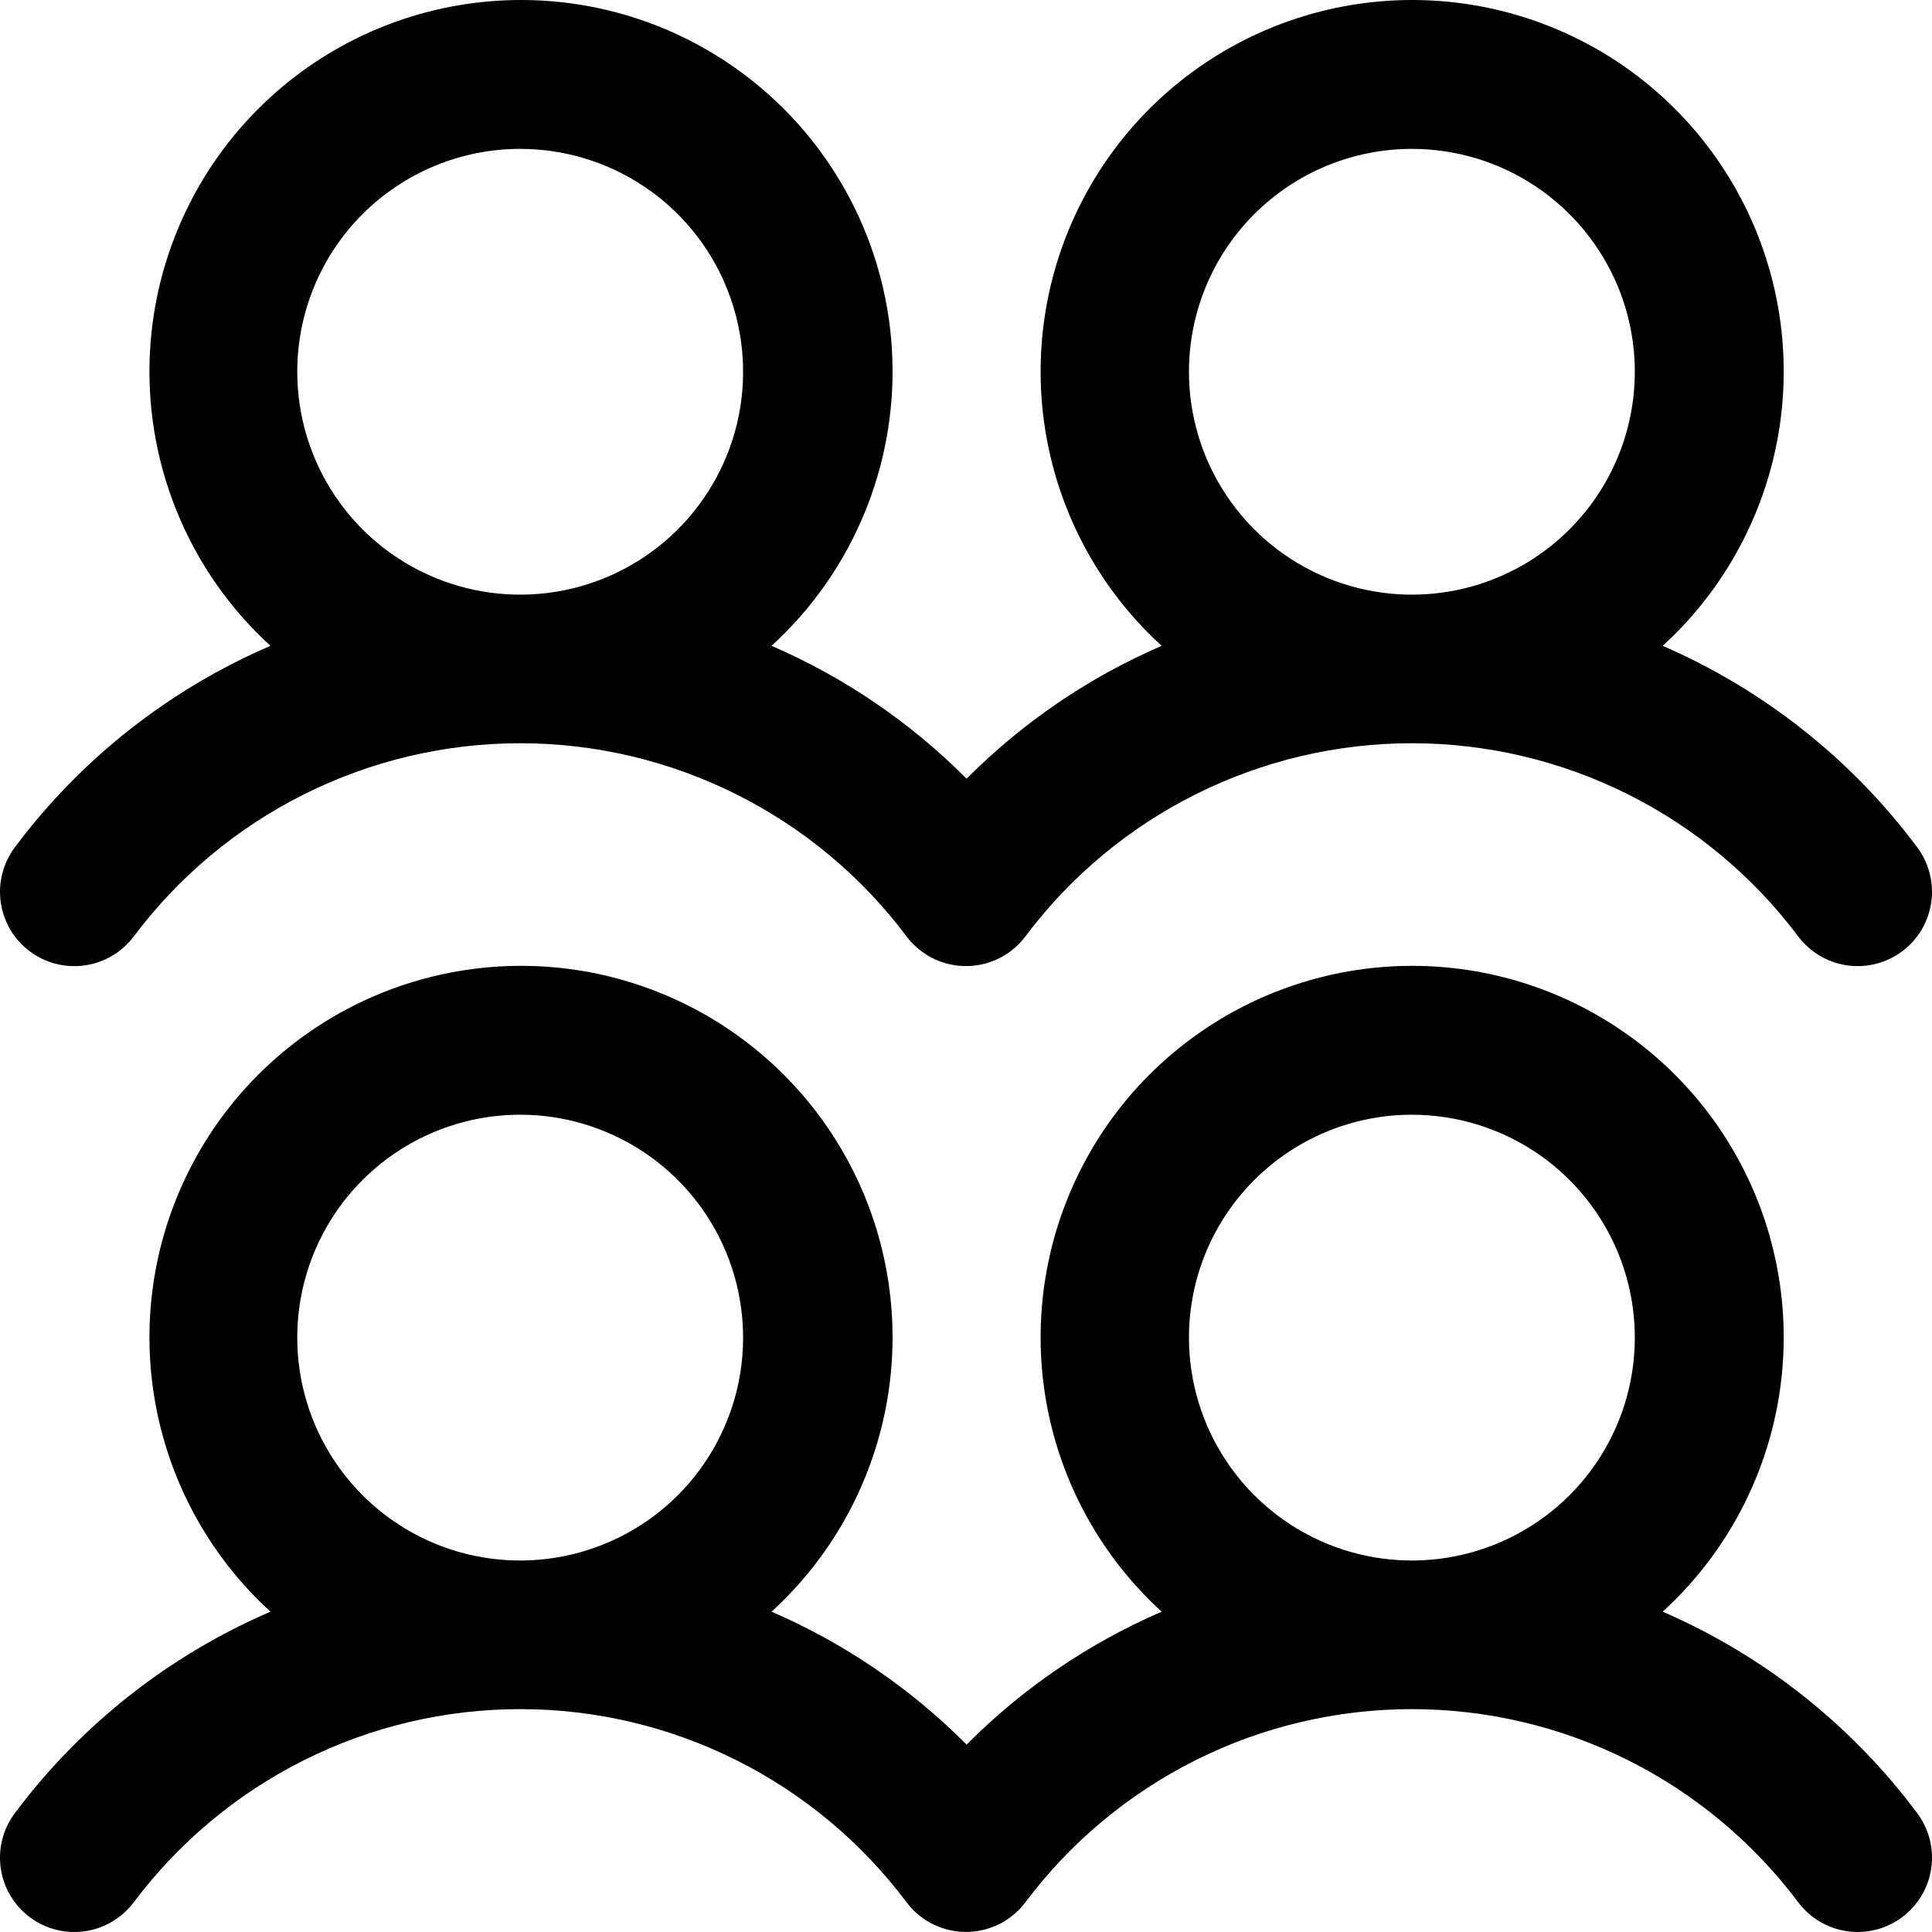 <svg width="50" height="50" viewBox="0 0 50 50" fill="none" xmlns="http://www.w3.org/2000/svg">
<path d="M0.769 24.619C0.971 24.771 1.201 24.881 1.446 24.944C1.69 25.006 1.945 25.02 2.195 24.984C2.445 24.949 2.686 24.864 2.903 24.735C3.12 24.607 3.31 24.436 3.462 24.235C4.626 22.682 6.136 21.422 7.872 20.555C9.607 19.687 11.521 19.235 13.462 19.235C15.403 19.235 17.317 19.687 19.052 20.555C20.788 21.422 22.298 22.682 23.462 24.235C23.769 24.642 24.224 24.911 24.729 24.983C25.234 25.055 25.747 24.923 26.155 24.617C26.3 24.509 26.429 24.38 26.537 24.235C27.701 22.682 29.211 21.422 30.947 20.555C32.683 19.687 34.597 19.235 36.537 19.235C38.478 19.235 40.392 19.687 42.128 20.555C43.863 21.422 45.373 22.682 46.538 24.235C46.844 24.642 47.3 24.912 47.805 24.984C48.31 25.056 48.823 24.924 49.231 24.618C49.639 24.312 49.909 23.856 49.981 23.351C50.053 22.846 49.921 22.333 49.615 21.925C47.912 19.643 45.642 17.847 43.03 16.714C44.462 15.407 45.465 13.697 45.908 11.81C46.351 9.922 46.213 7.945 45.512 6.138C44.811 4.33 43.58 2.777 41.98 1.681C40.38 0.586 38.486 0 36.547 0C34.608 0 32.714 0.586 31.114 1.681C29.514 2.777 28.283 4.33 27.582 6.138C26.881 7.945 26.742 9.922 27.185 11.81C27.628 13.697 28.631 15.407 30.064 16.714C28.177 17.529 26.464 18.697 25.015 20.153C23.566 18.697 21.853 17.529 19.967 16.714C21.399 15.407 22.402 13.697 22.845 11.81C23.288 9.922 23.15 7.945 22.449 6.138C21.748 4.33 20.516 2.777 18.916 1.681C17.316 0.586 15.423 0 13.484 0C11.545 0 9.651 0.586 8.051 1.681C6.451 2.777 5.22 4.33 4.519 6.138C3.817 7.945 3.679 9.922 4.122 11.81C4.565 13.697 5.568 15.407 7 16.714C4.377 17.843 2.095 19.64 0.385 21.927C0.233 22.129 0.123 22.359 0.06 22.604C-0.003 22.848 -0.016 23.103 0.019 23.353C0.055 23.603 0.14 23.843 0.268 24.061C0.397 24.278 0.567 24.468 0.769 24.619ZM36.54 3.853C37.681 3.853 38.796 4.191 39.745 4.825C40.694 5.459 41.433 6.36 41.87 7.414C42.307 8.468 42.421 9.628 42.198 10.747C41.976 11.866 41.426 12.893 40.619 13.7C39.812 14.507 38.784 15.056 37.665 15.279C36.546 15.501 35.386 15.387 34.332 14.95C33.278 14.514 32.377 13.775 31.743 12.826C31.109 11.877 30.77 10.762 30.77 9.621C30.77 8.091 31.378 6.624 32.46 5.542C33.542 4.461 35.01 3.853 36.54 3.853ZM13.462 3.853C14.603 3.853 15.719 4.191 16.667 4.825C17.616 5.459 18.356 6.36 18.792 7.414C19.229 8.468 19.343 9.628 19.121 10.747C18.898 11.866 18.349 12.893 17.542 13.7C16.735 14.507 15.707 15.056 14.588 15.279C13.468 15.501 12.308 15.387 11.254 14.95C10.2 14.514 9.299 13.775 8.665 12.826C8.031 11.877 7.693 10.762 7.693 9.621C7.693 8.091 8.3 6.624 9.382 5.542C10.464 4.461 11.932 3.853 13.462 3.853ZM43.03 41.71C44.462 40.403 45.465 38.694 45.908 36.806C46.351 34.919 46.213 32.942 45.512 31.134C44.811 29.326 43.58 27.773 41.98 26.678C40.38 25.582 38.486 24.996 36.547 24.996C34.608 24.996 32.714 25.582 31.114 26.678C29.514 27.773 28.283 29.326 27.582 31.134C26.881 32.942 26.742 34.919 27.185 36.806C27.628 38.694 28.631 40.403 30.064 41.71C28.177 42.526 26.464 43.693 25.015 45.15C23.566 43.693 21.853 42.526 19.967 41.71C21.399 40.403 22.402 38.694 22.845 36.806C23.288 34.919 23.15 32.942 22.449 31.134C21.748 29.326 20.516 27.773 18.916 26.678C17.316 25.582 15.423 24.996 13.484 24.996C11.545 24.996 9.651 25.582 8.051 26.678C6.451 27.773 5.22 29.326 4.519 31.134C3.817 32.942 3.679 34.919 4.122 36.806C4.565 38.694 5.568 40.403 7 41.71C4.377 42.839 2.095 44.637 0.385 46.923C0.233 47.126 0.123 47.355 0.06 47.6C-0.003 47.845 -0.016 48.099 0.019 48.349C0.055 48.599 0.14 48.84 0.268 49.057C0.397 49.274 0.567 49.464 0.769 49.615C0.971 49.767 1.201 49.877 1.446 49.94C1.69 50.002 1.945 50.016 2.195 49.981C2.445 49.945 2.686 49.86 2.903 49.732C3.12 49.603 3.31 49.433 3.462 49.231C4.626 47.679 6.136 46.419 7.872 45.551C9.607 44.683 11.521 44.232 13.462 44.232C15.403 44.232 17.317 44.683 19.052 45.551C20.788 46.419 22.298 47.679 23.462 49.231C23.769 49.639 24.224 49.908 24.729 49.979C25.234 50.051 25.747 49.919 26.155 49.613C26.3 49.505 26.429 49.376 26.537 49.231C27.701 47.679 29.211 46.419 30.947 45.551C32.683 44.683 34.597 44.232 36.537 44.232C38.478 44.232 40.392 44.683 42.128 45.551C43.863 46.419 45.373 47.679 46.538 49.231C46.844 49.639 47.3 49.908 47.805 49.98C48.31 50.052 48.823 49.92 49.231 49.614C49.639 49.308 49.909 48.852 49.981 48.347C50.053 47.842 49.921 47.329 49.615 46.921C47.912 44.639 45.642 42.843 43.03 41.71ZM13.462 28.849C14.603 28.849 15.719 29.188 16.667 29.821C17.616 30.455 18.356 31.356 18.792 32.41C19.229 33.464 19.343 34.624 19.121 35.743C18.898 36.862 18.349 37.89 17.542 38.697C16.735 39.503 15.707 40.053 14.588 40.275C13.468 40.498 12.308 40.383 11.254 39.947C10.2 39.51 9.299 38.771 8.665 37.822C8.031 36.874 7.693 35.758 7.693 34.618C7.693 33.088 8.3 31.62 9.382 30.539C10.464 29.457 11.932 28.849 13.462 28.849ZM36.54 28.849C37.681 28.849 38.796 29.188 39.745 29.821C40.694 30.455 41.433 31.356 41.87 32.41C42.307 33.464 42.421 34.624 42.198 35.743C41.976 36.862 41.426 37.89 40.619 38.697C39.812 39.503 38.784 40.053 37.665 40.275C36.546 40.498 35.386 40.383 34.332 39.947C33.278 39.51 32.377 38.771 31.743 37.822C31.109 36.874 30.77 35.758 30.77 34.618C30.77 33.088 31.378 31.62 32.46 30.539C33.542 29.457 35.01 28.849 36.54 28.849Z" fill="black"/>
</svg>
